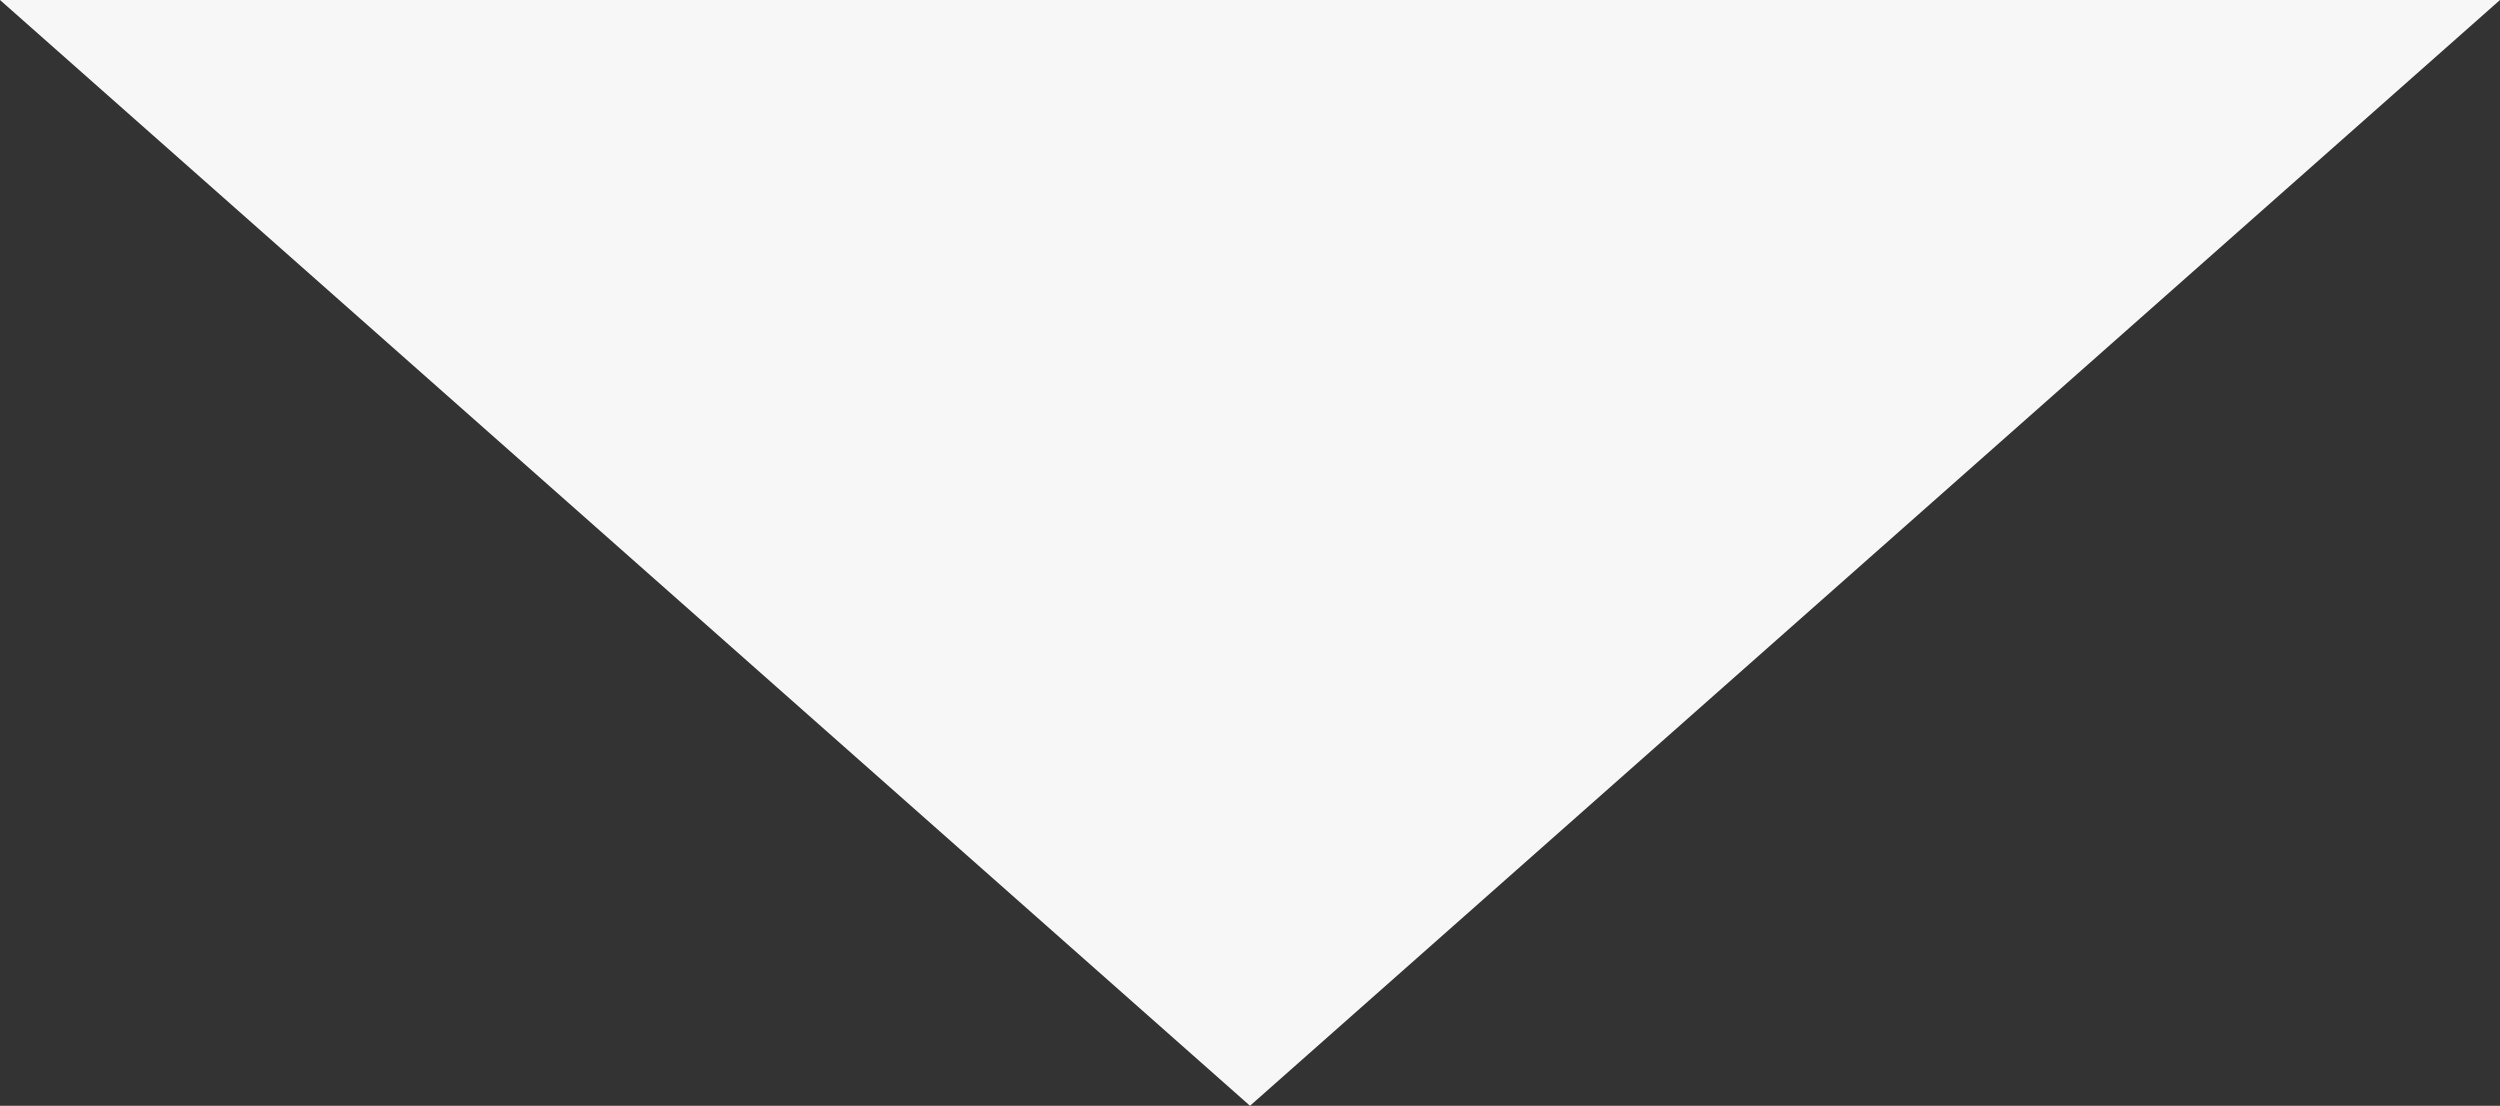 <svg xmlns="http://www.w3.org/2000/svg" width="52" height="23" viewBox="0 0 52 23"><rect x="0" y="0" width="52" height="23" fill="#333333" stroke="none"/><path id="Pol&#xED;gono_1" data-name="Pol&#xED;gono 1" d="M26,0,52,23H0Z" transform="translate(52 23) rotate(180)" fill="#f7f7f7"></path></svg>